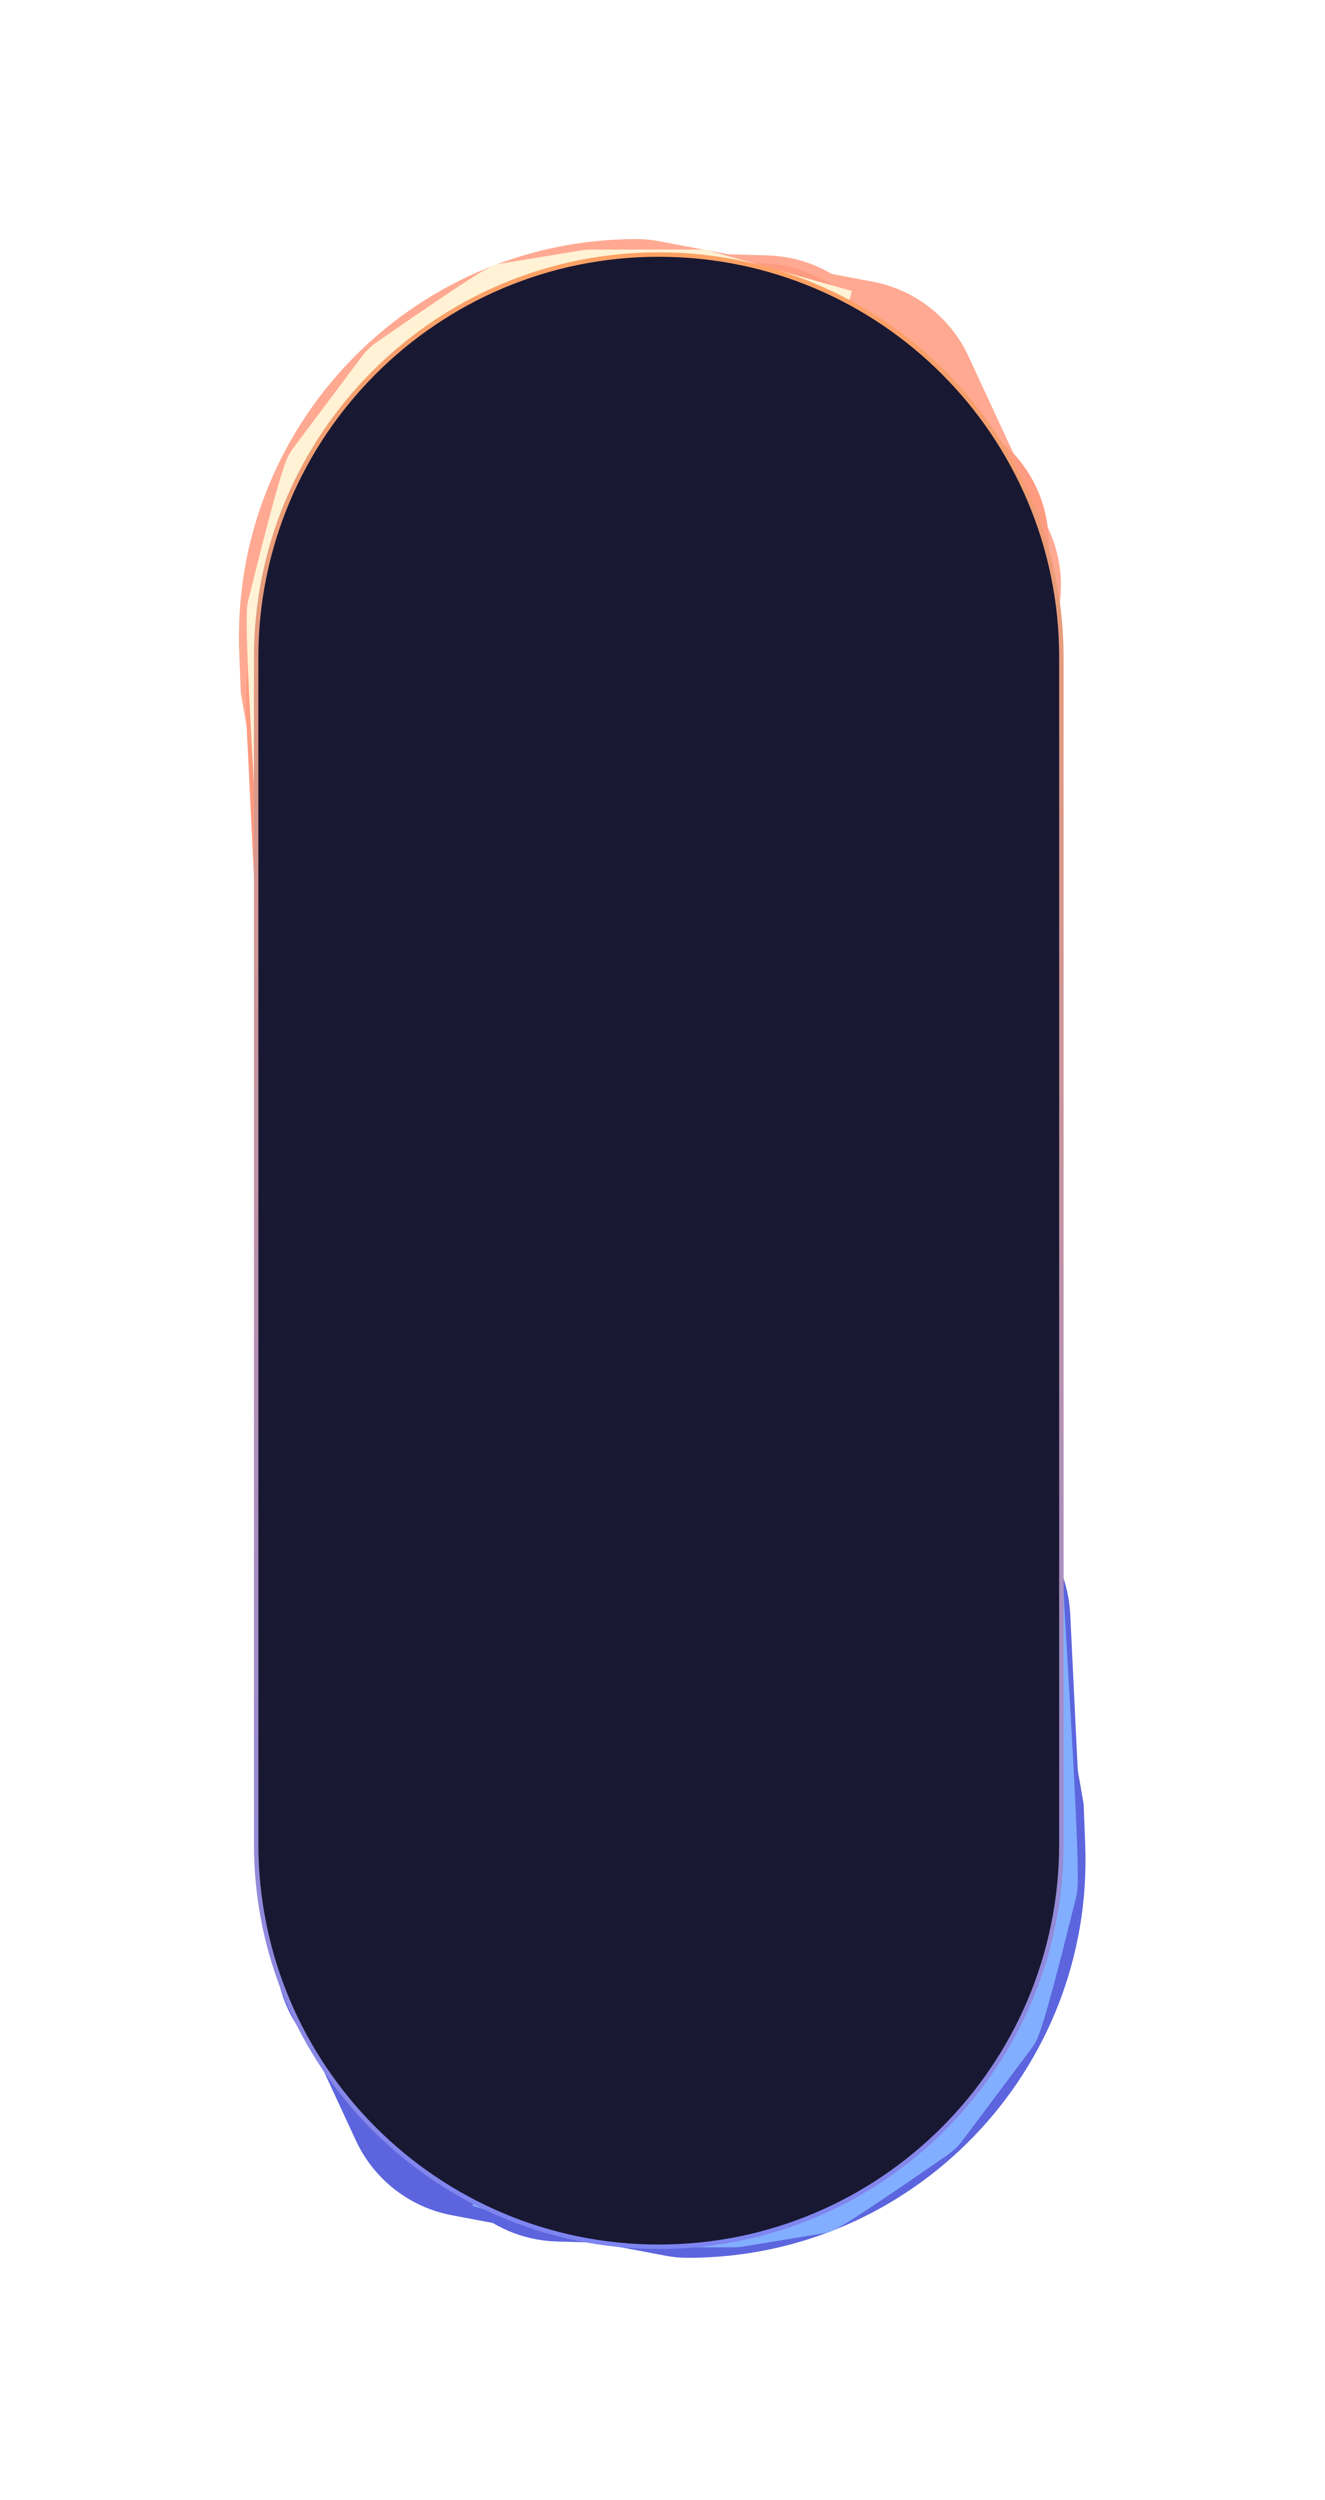 <?xml version="1.0" encoding="UTF-8"?> <svg xmlns="http://www.w3.org/2000/svg" width="271" height="511" viewBox="0 0 271 511" fill="none"><g filter="url(#filter0_f_811_269)"><path d="M48.928 133.38C47.127 87.246 84.041 48.865 130.209 48.865C131.733 48.865 133.253 49.007 134.751 49.291L178.512 57.579C187.118 59.209 194.408 64.891 198.091 72.838L214.481 108.207C216.782 113.171 217.529 118.715 216.624 124.111L208.5 172.553C206.837 182.469 199.829 190.655 190.287 193.825L95.443 225.338C79.696 230.57 62.981 220.575 60.138 204.227L49.249 141.617L48.928 133.38Z" fill="#FFA992"></path></g><g filter="url(#filter1_f_811_269)"><path d="M50.499 146.749C47.875 93.998 90.798 50.22 143.591 51.804L157.066 52.208C170.897 52.623 182.203 63.375 183.312 77.168L184.413 90.878C185.061 98.943 182.079 106.876 176.278 112.516L97.733 188.887C80.985 205.172 52.855 194.104 51.695 170.773L50.499 146.749Z" fill="#FFA992"></path></g><g filter="url(#filter2_f_811_269)"><path d="M50.427 148.094C47.853 94.853 91.625 50.932 144.874 53.325L156.408 53.843C162.878 54.134 169.031 56.729 173.756 61.158L205.899 91.293C218.883 103.465 216.837 124.631 201.762 134.091L93.531 202.012C75.947 213.047 52.988 201.064 51.985 180.329L50.427 148.094Z" fill="#FF9B80"></path></g><g filter="url(#filter3_f_811_269)"><path d="M59.669 204.961C60.257 202.021 54.889 128.033 56.043 123.973C56.45 122.541 61.615 101.028 63.639 96.024C63.929 95.308 64.426 94.701 64.89 94.083L78.421 76.041C78.885 75.423 79.434 74.89 80.069 74.449C84.449 71.409 101.903 59.341 103.101 59.272L119.706 56.537C120.095 56.473 120.489 56.441 120.883 56.441H143.369L172.778 64.702" stroke="#FFF2D5" stroke-width="10.859"></path></g><g filter="url(#filter4_f_811_269)"><path d="M221.956 376.982C223.757 423.116 186.844 461.498 140.675 461.498C139.151 461.498 137.631 461.355 136.134 461.071L92.372 452.783C83.767 451.153 76.476 445.471 72.793 437.525L56.403 402.156C54.102 397.191 53.355 391.648 54.261 386.251L62.384 337.809C64.047 327.893 71.055 319.708 80.598 316.537L175.441 285.025C191.188 279.793 207.903 289.787 210.746 306.135L221.635 368.745L221.956 376.982Z" fill="#5C65DE"></path></g><g filter="url(#filter5_f_811_269)"><path d="M220.385 363.613C223.009 416.364 180.086 460.142 127.293 458.559L113.818 458.154C99.987 457.74 88.681 446.987 87.573 433.194L86.471 419.484C85.823 411.42 88.805 403.486 94.606 397.846L173.152 321.475C189.9 305.191 218.029 316.259 219.19 339.589L220.385 363.613Z" fill="#5C65DE"></path></g><g filter="url(#filter6_f_811_269)"><path d="M220.457 362.269C223.031 415.51 179.26 459.43 126.01 457.037L114.477 456.519C108.007 456.228 101.854 453.634 97.129 449.204L64.986 419.07C52.001 406.897 54.047 385.732 69.123 376.271L177.354 308.35C194.937 297.316 217.896 309.298 218.899 330.034L220.457 362.269Z" fill="#5C65DE"></path></g><g filter="url(#filter7_f_811_269)"><path d="M211.223 305.401C210.636 308.341 216.004 382.329 214.849 386.39C214.442 387.821 209.277 409.334 207.253 414.338C206.963 415.054 206.466 415.662 206.002 416.28L192.471 434.321C192.008 434.939 191.458 435.472 190.823 435.913C186.443 438.953 168.989 451.022 167.791 451.09L151.186 453.825C150.797 453.889 150.403 453.921 150.009 453.921L127.523 453.921L98.114 445.661" stroke="#82AEFF" stroke-width="10.859"></path></g><path d="M217.082 376.888C217.082 422.367 180.214 459.234 134.736 459.234C89.258 459.234 52.39 422.366 52.39 376.888L52.39 134.375C52.39 88.897 89.258 52.03 134.736 52.03C180.214 52.03 217.082 88.897 217.082 134.375L217.082 376.888Z" fill="#191832" stroke="url(#paint0_linear_811_269)" stroke-width="0.905"></path><defs><filter id="filter0_f_811_269" x="0" y="0" width="265.862" height="275.599" filterUnits="userSpaceOnUse" color-interpolation-filters="sRGB"><feFlood flood-opacity="0" result="BackgroundImageFix"></feFlood><feBlend mode="normal" in="SourceGraphic" in2="BackgroundImageFix" result="shape"></feBlend><feGaussianBlur stdDeviation="24.432" result="effect1_foregroundBlur_811_269"></feGaussianBlur></filter><filter id="filter1_f_811_269" x="28.668" y="30.044" width="177.551" height="188.289" filterUnits="userSpaceOnUse" color-interpolation-filters="sRGB"><feFlood flood-opacity="0" result="BackgroundImageFix"></feFlood><feBlend mode="normal" in="SourceGraphic" in2="BackgroundImageFix" result="shape"></feBlend><feGaussianBlur stdDeviation="10.859" result="effect1_foregroundBlur_811_269"></feGaussianBlur></filter><filter id="filter2_f_811_269" x="37.65" y="40.563" width="189.498" height="178.307" filterUnits="userSpaceOnUse" color-interpolation-filters="sRGB"><feFlood flood-opacity="0" result="BackgroundImageFix"></feFlood><feBlend mode="normal" in="SourceGraphic" in2="BackgroundImageFix" result="shape"></feBlend><feGaussianBlur stdDeviation="6.334" result="effect1_foregroundBlur_811_269"></feGaussianBlur></filter><filter id="filter3_f_811_269" x="43.211" y="43.773" width="138.274" height="169.493" filterUnits="userSpaceOnUse" color-interpolation-filters="sRGB"><feFlood flood-opacity="0" result="BackgroundImageFix"></feFlood><feBlend mode="normal" in="SourceGraphic" in2="BackgroundImageFix" result="shape"></feBlend><feGaussianBlur stdDeviation="3.62" result="effect1_foregroundBlur_811_269"></feGaussianBlur></filter><filter id="filter4_f_811_269" x="5.022" y="234.763" width="265.862" height="275.599" filterUnits="userSpaceOnUse" color-interpolation-filters="sRGB"><feFlood flood-opacity="0" result="BackgroundImageFix"></feFlood><feBlend mode="normal" in="SourceGraphic" in2="BackgroundImageFix" result="shape"></feBlend><feGaussianBlur stdDeviation="24.432" result="effect1_foregroundBlur_811_269"></feGaussianBlur></filter><filter id="filter5_f_811_269" x="64.666" y="292.029" width="177.551" height="188.289" filterUnits="userSpaceOnUse" color-interpolation-filters="sRGB"><feFlood flood-opacity="0" result="BackgroundImageFix"></feFlood><feBlend mode="normal" in="SourceGraphic" in2="BackgroundImageFix" result="shape"></feBlend><feGaussianBlur stdDeviation="10.859" result="effect1_foregroundBlur_811_269"></feGaussianBlur></filter><filter id="filter6_f_811_269" x="43.736" y="291.492" width="189.498" height="178.307" filterUnits="userSpaceOnUse" color-interpolation-filters="sRGB"><feFlood flood-opacity="0" result="BackgroundImageFix"></feFlood><feBlend mode="normal" in="SourceGraphic" in2="BackgroundImageFix" result="shape"></feBlend><feGaussianBlur stdDeviation="6.334" result="effect1_foregroundBlur_811_269"></feGaussianBlur></filter><filter id="filter7_f_811_269" x="89.407" y="297.097" width="138.274" height="169.493" filterUnits="userSpaceOnUse" color-interpolation-filters="sRGB"><feFlood flood-opacity="0" result="BackgroundImageFix"></feFlood><feBlend mode="normal" in="SourceGraphic" in2="BackgroundImageFix" result="shape"></feBlend><feGaussianBlur stdDeviation="3.62" result="effect1_foregroundBlur_811_269"></feGaussianBlur></filter><linearGradient id="paint0_linear_811_269" x1="193.232" y1="52.482" x2="166.293" y2="466.169" gradientUnits="userSpaceOnUse"><stop stop-color="#FFA162"></stop><stop offset="1" stop-color="#7C85F3"></stop></linearGradient></defs></svg> 